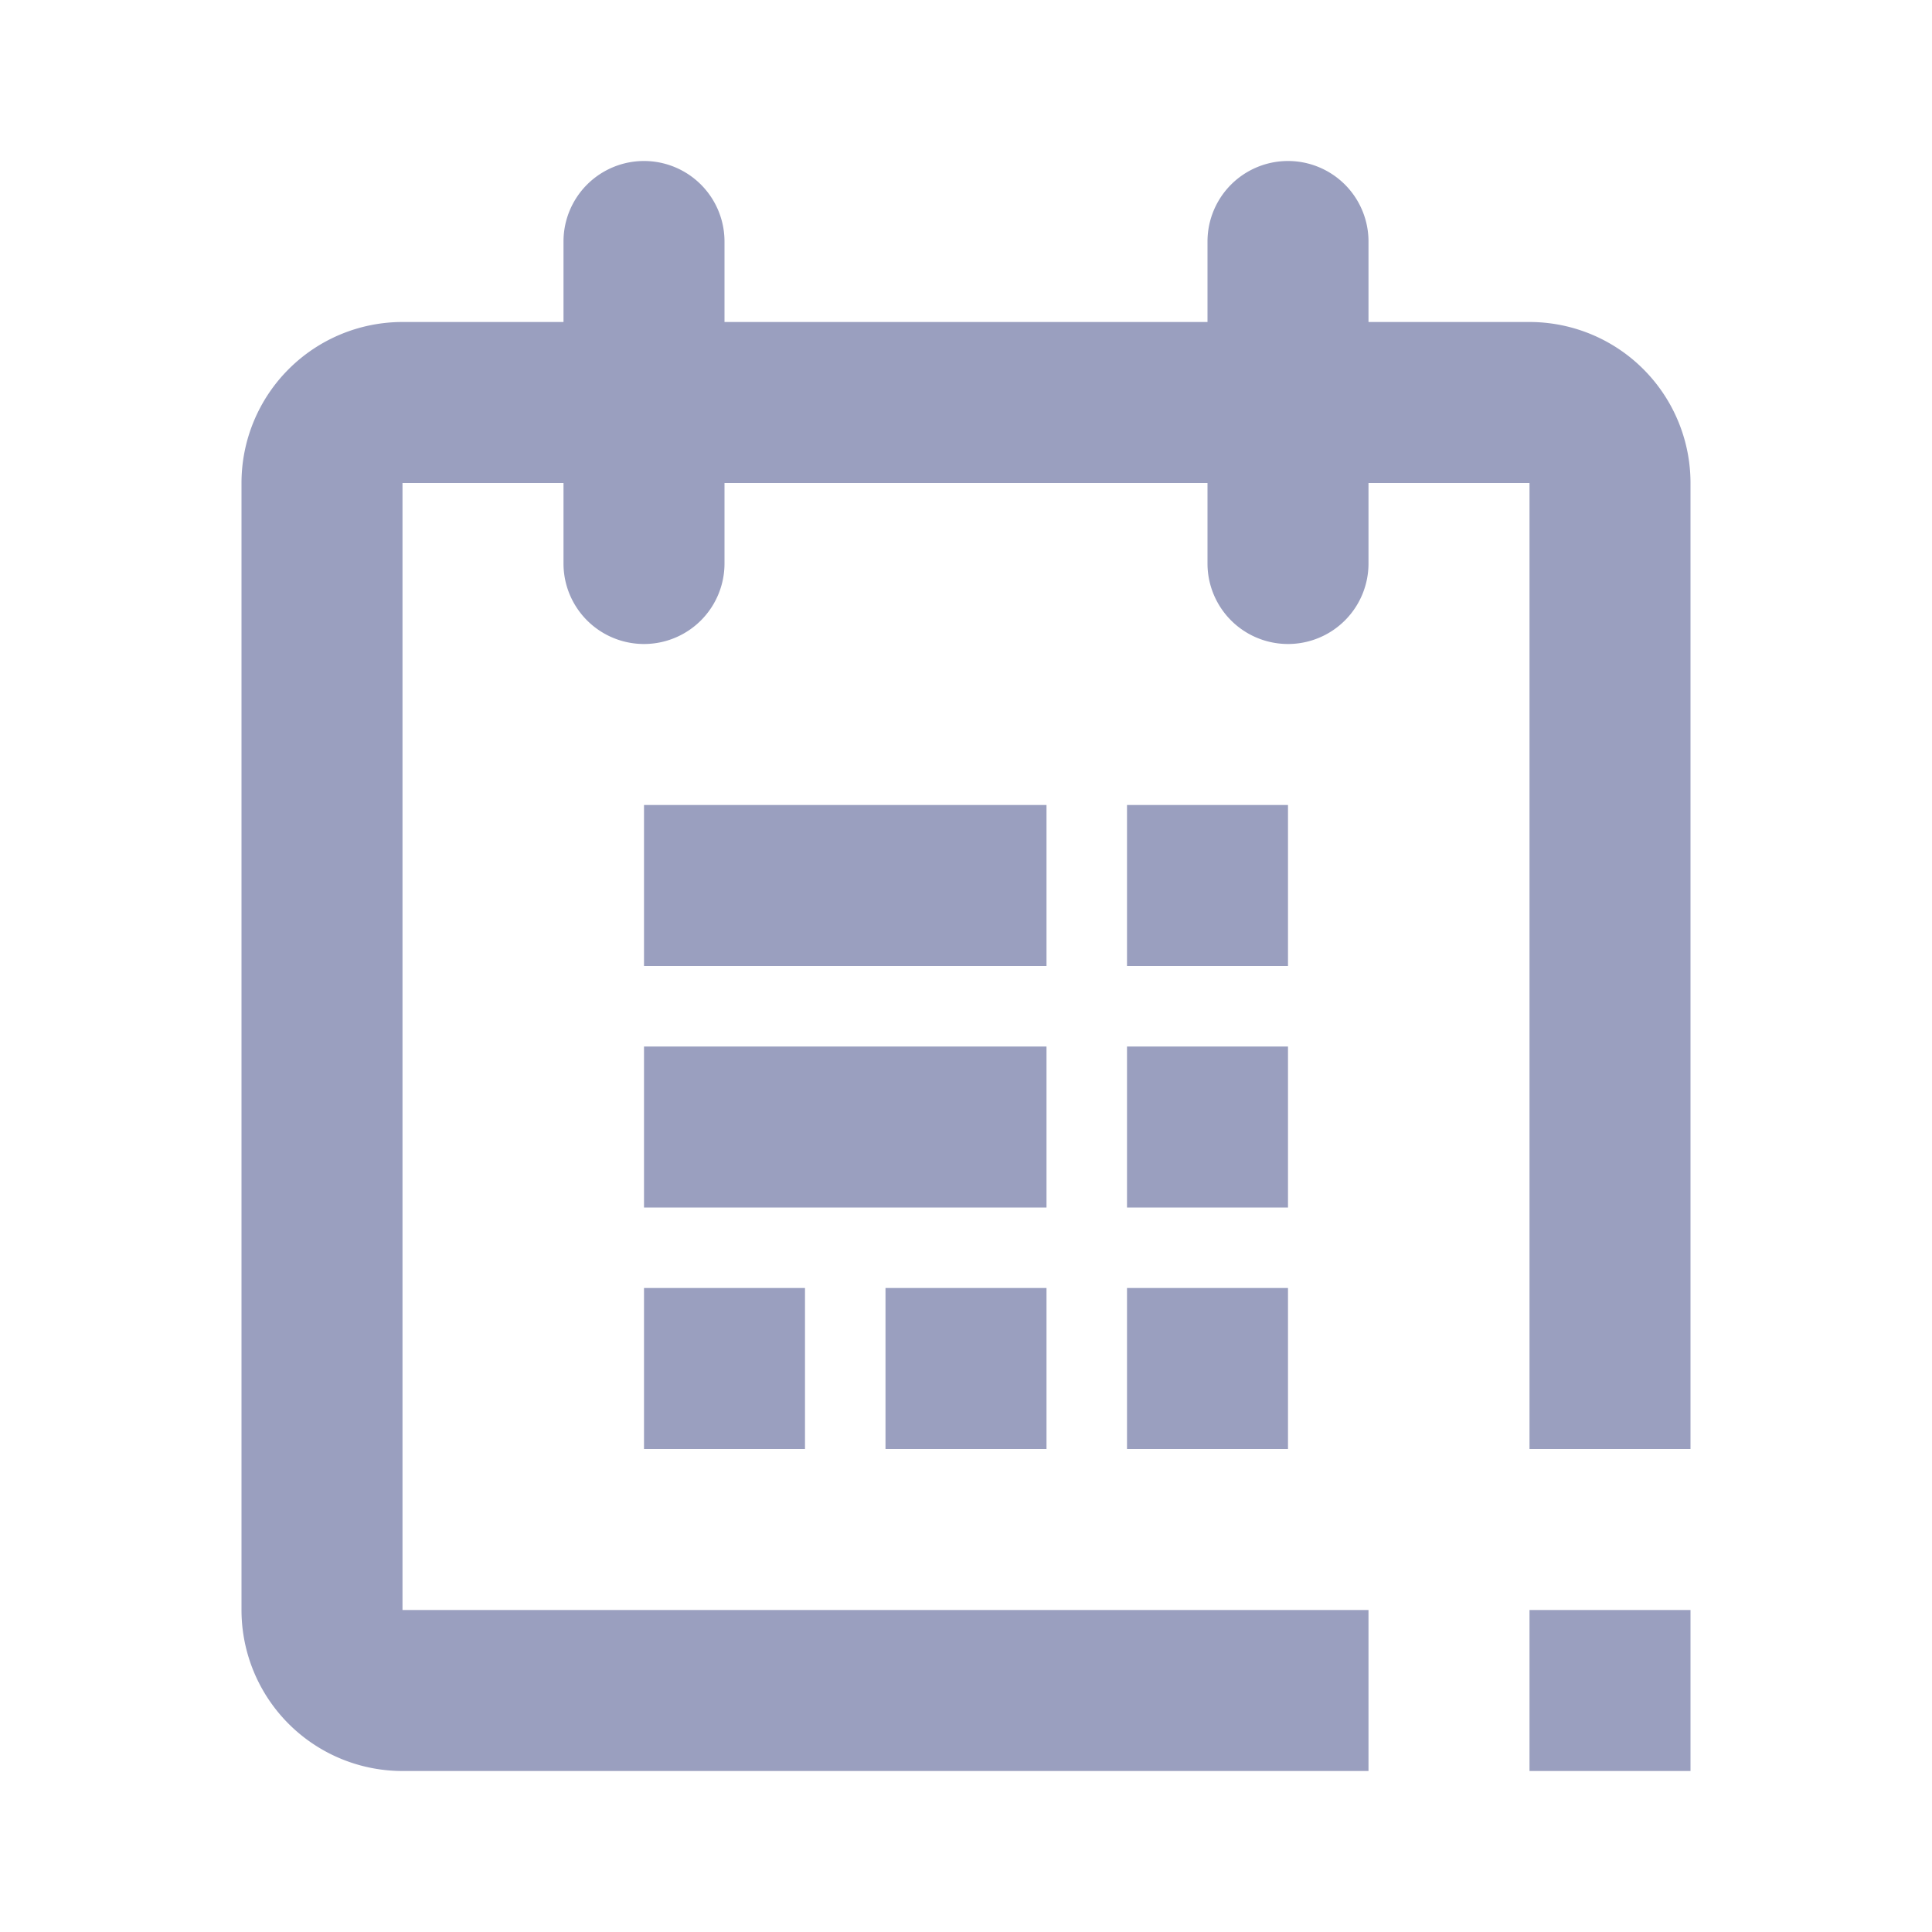 <svg xmlns="http://www.w3.org/2000/svg" width="24" height="24"><path fill="#9a9fbf" d="M19 22h2v-2h-2v2zm0-18h-2V3a1 1 0 1 0-2 0v1H9V3a1 1 0 1 0-2 0v1H5a2 2 0 0 0-2 2v14a2 2 0 0 0 2 2h12v-2H5V6h2v1a1 1 0 1 0 2 0V6h6v1a1 1 0 1 0 2 0V6h2v12h2V6a2 2 0 0 0-2-2zM8 18h2v-2H8v2zm5 0v-2h-2v2h2zm1 0h2v-2h-2v2zm-1-5H8v2h5v-2zm3 0h-2v2h2v-2zm-3-3H8v2h5v-2zm3 0h-2v2h2v-2z"/></svg>